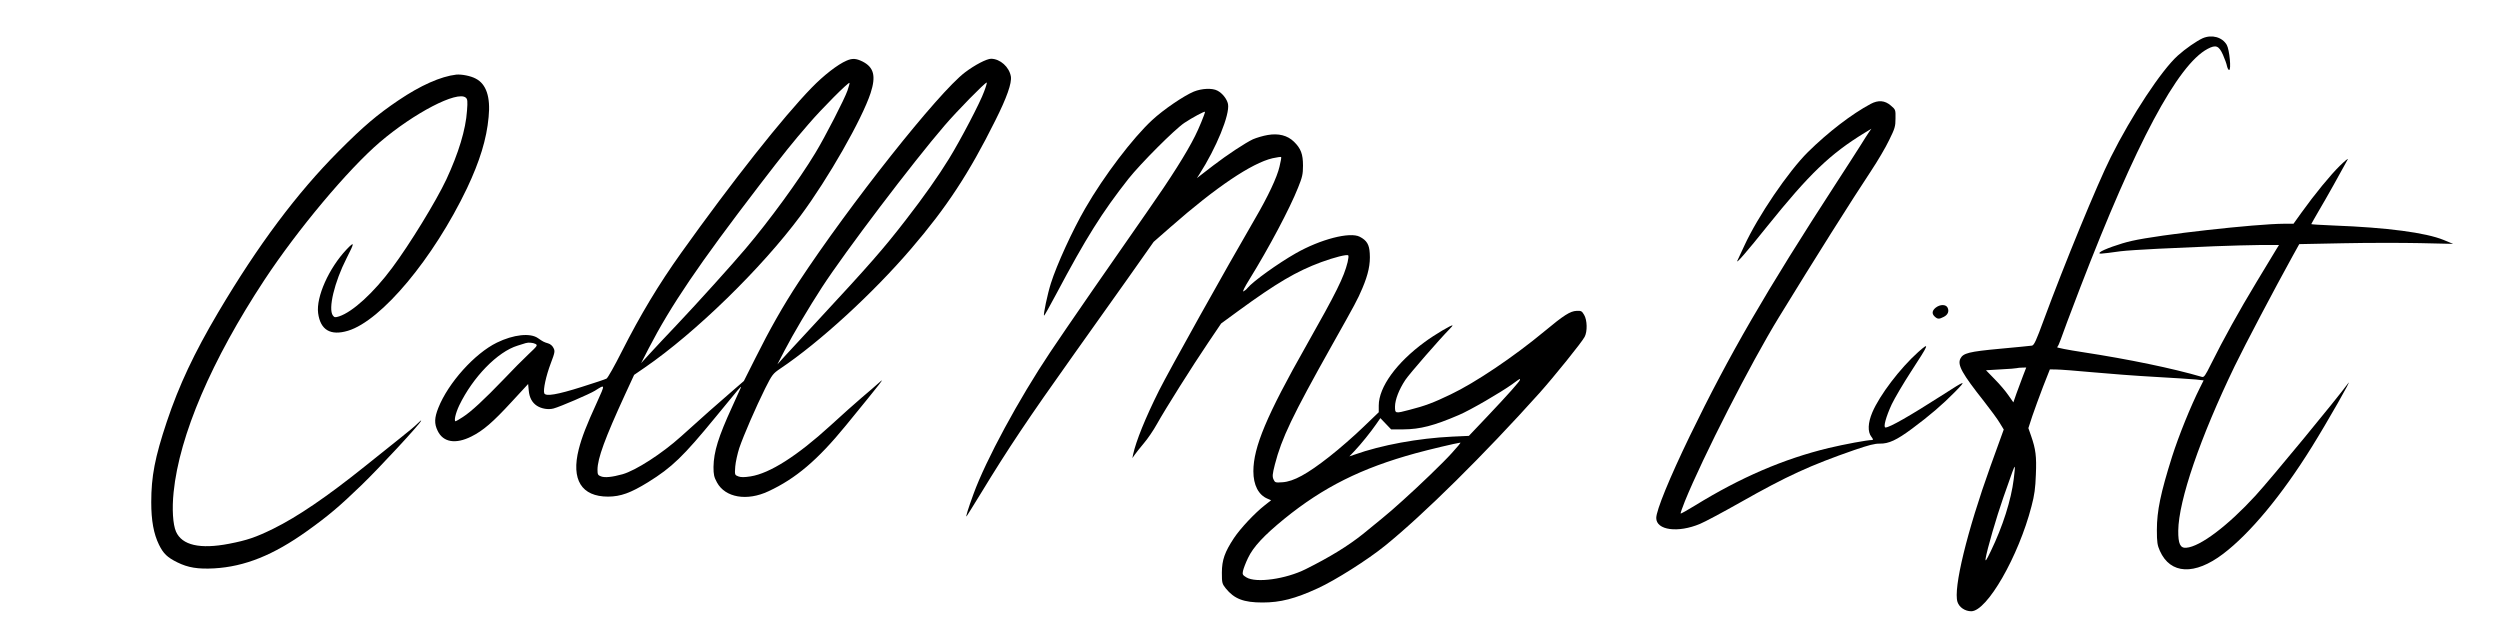<svg version="1.0" xmlns="http://www.w3.org/2000/svg"
width="2000pt" height="512pt" viewBox="0 0 2000 512"
preserveAspectRatio="xMidYMid meet">

<g transform="translate(0,512) scale(0.1,-0.1)"
fill="#000000" stroke="none">
<path d="M17621 4814 c-48 -22 -137 -83 -199 -139 -130 -117 -368 -477 -536
-813 -108 -215 -371 -855 -537 -1305 -59 -161 -76 -198 -93 -202 -12 -2 -127
-13 -256 -25 -249 -23 -295 -35 -317 -79 -25 -51 13 -119 190 -343 50 -64 107
-141 124 -170 l33 -54 -106 -293 c-188 -523 -299 -980 -264 -1087 14 -43 61
-74 110 -74 126 0 378 438 482 840 24 91 31 144 35 254 6 146 -1 202 -39 311
l-21 60 32 98 c18 53 57 159 86 235 l54 137 53 -1 c29 0 159 -10 288 -22 129
-12 354 -29 500 -37 146 -8 293 -18 327 -21 l62 -7 -28 -56 c-76 -151 -172
-389 -225 -556 -91 -289 -121 -432 -121 -585 0 -99 4 -122 24 -167 84 -188
278 -197 506 -24 216 164 469 469 708 853 124 199 340 578 290 509 -89 -122
-611 -756 -739 -896 -220 -240 -443 -409 -554 -417 -48 -4 -65 31 -64 137 3
242 175 744 451 1315 82 170 325 630 461 876 l56 101 351 7 c193 4 470 4 615
1 l265 -6 -75 31 c-144 59 -454 100 -882 116 -98 4 -178 9 -178 11 0 2 29 52
63 111 52 87 179 314 229 407 5 11 -22 -11 -62 -50 -75 -73 -203 -229 -309
-377 l-63 -88 -77 0 c-226 -1 -998 -87 -1216 -137 -92 -20 -236 -72 -255 -91
-16 -16 -3 -15 165 8 39 5 174 14 300 20 127 5 329 14 450 20 121 5 287 9 368
10 l149 0 -20 -32 c-11 -18 -82 -136 -159 -263 -141 -233 -267 -461 -365 -658
-46 -93 -56 -107 -73 -102 -232 68 -583 141 -955 198 -118 18 -210 36 -203 40
6 4 18 30 28 59 9 29 80 217 157 418 445 1156 779 1782 1019 1909 66 35 90 26
123 -48 14 -32 29 -73 32 -90 4 -17 11 -31 17 -31 18 0 3 163 -19 201 -36 62
-119 85 -193 53z m-1437 -2701 c-14 -38 -37 -100 -52 -140 l-25 -72 -40 57
c-21 31 -70 89 -109 128 l-70 72 118 7 c66 3 124 8 129 10 6 2 25 4 42 4 l33
1 -26 -67z m-74 -825 c-21 -169 -88 -380 -184 -578 -36 -75 -45 -87 -41 -58
11 71 86 329 141 486 31 86 63 178 72 204 9 26 18 46 20 44 2 -3 -1 -47 -8
-98z"/>
<path d="M6773 4635 c-71 -30 -184 -118 -279 -216 -229 -235 -635 -748 -1046
-1324 -179 -251 -325 -494 -473 -786 -58 -115 -113 -213 -123 -218 -9 -5 -98
-35 -197 -66 -199 -63 -290 -78 -301 -51 -10 27 14 139 52 239 33 87 35 98 22
123 -8 17 -25 32 -43 37 -34 10 -41 14 -80 41 -62 45 -197 30 -330 -35 -178
-87 -389 -322 -468 -521 -32 -80 -34 -127 -6 -184 44 -93 144 -109 270 -46 94
47 172 114 321 276 l133 144 5 -52 c5 -57 27 -97 65 -122 37 -24 91 -33 133
-22 53 14 289 116 331 142 84 53 84 56 17 -92 -84 -183 -122 -281 -146 -376
-62 -244 22 -379 235 -379 101 1 179 29 319 115 193 120 281 205 542 523 193
236 206 252 201 235 -3 -8 -35 -78 -70 -155 -110 -239 -147 -359 -149 -480 0
-62 4 -81 28 -125 66 -121 240 -151 412 -70 219 102 393 250 618 525 296 362
318 391 268 345 -28 -25 -90 -79 -139 -120 -48 -41 -162 -142 -252 -225 -265
-242 -485 -382 -638 -406 -51 -8 -78 -8 -99 0 -28 11 -29 12 -24 79 3 37 18
103 32 147 35 103 133 328 207 477 56 111 62 119 121 159 316 212 742 603
1047 959 284 331 463 603 673 1025 93 185 133 300 125 353 -13 76 -85 141
-158 142 -35 0 -130 -49 -209 -109 -212 -160 -922 -1056 -1333 -1681 -121
-184 -230 -376 -345 -607 l-91 -181 -98 -85 c-98 -84 -245 -214 -404 -358
-153 -138 -363 -273 -469 -303 -83 -23 -142 -29 -172 -17 -25 9 -28 16 -28 53
0 90 60 253 220 601 l73 158 86 59 c404 278 933 793 1246 1215 220 296 491
771 560 981 44 136 26 206 -65 252 -51 25 -81 27 -127 7z m7 -239 c-23 -67
-179 -371 -258 -501 -130 -215 -366 -539 -558 -765 -104 -123 -386 -436 -549
-608 -77 -81 -173 -183 -213 -227 l-73 -80 60 117 c178 344 401 673 884 1303
198 258 270 348 395 492 106 124 320 338 328 330 2 -2 -5 -29 -16 -61z m1093
-8 c-30 -85 -188 -387 -281 -538 -87 -141 -201 -303 -346 -490 -178 -230 -286
-354 -711 -812 -99 -107 -211 -227 -248 -268 l-68 -75 57 110 c72 138 193 342
300 507 185 285 729 1002 980 1293 100 117 324 345 338 345 3 0 -6 -33 -21
-72z m-3590 -2019 c20 -11 17 -15 -55 -83 -42 -39 -131 -129 -199 -201 -155
-161 -259 -258 -326 -301 -29 -19 -55 -34 -58 -34 -15 0 -1 64 29 127 109 226
306 429 467 478 30 10 59 18 64 20 22 7 58 4 78 -6z"/>
<path d="M3650 4523 c-123 -14 -286 -86 -463 -206 -169 -114 -279 -207 -477
-406 -335 -336 -646 -752 -965 -1291 -192 -325 -313 -582 -411 -875 -95 -285
-124 -436 -124 -643 0 -146 19 -252 62 -340 35 -71 66 -101 147 -141 85 -42
164 -55 294 -48 245 14 474 106 744 299 169 121 258 196 436 368 140 135 468
489 476 514 2 6 -10 -3 -25 -19 -16 -17 -85 -75 -154 -129 -69 -55 -190 -152
-270 -216 -306 -245 -538 -403 -734 -500 -141 -69 -209 -92 -353 -120 -233
-45 -377 -12 -425 97 -25 57 -33 182 -19 316 46 455 304 1056 726 1697 267
405 669 884 923 1102 274 234 620 414 688 357 14 -12 16 -27 10 -105 -10 -151
-68 -340 -165 -549 -83 -176 -293 -519 -434 -708 -148 -199 -315 -352 -424
-388 -32 -10 -38 -9 -50 7 -39 53 12 267 110 459 65 127 65 138 0 70 -142
-150 -245 -381 -228 -510 18 -135 99 -183 239 -141 268 81 683 578 952 1140
102 216 157 393 173 570 16 160 -19 264 -103 307 -40 22 -114 36 -156 32z"/>
<path d="M9550 4387 c-79 -33 -243 -144 -333 -228 -154 -142 -386 -447 -534
-704 -102 -175 -230 -455 -276 -602 -26 -81 -62 -251 -55 -259 2 -2 46 76 98
174 237 447 367 654 578 922 97 122 369 395 447 447 63 42 165 97 165 88 0
-13 -51 -138 -80 -194 -68 -136 -195 -337 -380 -601 -266 -380 -656 -944 -778
-1127 -251 -375 -516 -865 -614 -1135 -43 -117 -65 -189 -55 -178 3 3 54 86
115 185 218 358 375 593 743 1110 122 171 315 443 430 605 l208 295 137 120
c362 318 648 510 814 549 36 8 67 12 69 10 3 -2 -3 -37 -13 -77 -19 -84 -92
-239 -196 -417 -237 -407 -685 -1210 -768 -1375 -109 -218 -184 -404 -207
-510 l-6 -30 18 26 c10 15 43 56 73 92 31 36 78 105 105 154 68 122 286 468
410 651 l104 154 138 101 c304 222 465 317 663 390 103 38 206 64 216 54 4 -3
1 -28 -5 -54 -30 -121 -89 -240 -331 -668 -317 -559 -423 -813 -423 -1005 0
-111 41 -190 114 -220 l28 -12 -52 -41 c-78 -61 -193 -183 -245 -261 -74 -112
-97 -176 -97 -278 0 -82 2 -88 31 -125 68 -84 143 -113 294 -113 143 0 260 30
443 114 138 63 399 228 537 340 309 250 796 732 1235 1221 116 130 340 407
362 450 23 43 21 134 -4 176 -18 31 -24 34 -61 32 -50 -2 -102 -35 -257 -164
-247 -205 -554 -411 -749 -504 -139 -67 -206 -92 -331 -124 -114 -30 -115 -30
-115 27 1 56 32 136 83 213 31 47 274 326 354 407 13 13 23 25 23 28 0 11
-144 -74 -222 -132 -226 -165 -368 -361 -368 -508 l0 -54 -124 -119 c-68 -66
-190 -173 -272 -237 -176 -138 -285 -198 -374 -204 -57 -4 -60 -3 -72 23 -10
23 -9 41 11 119 54 210 139 388 455 951 191 340 205 365 245 459 47 111 65
193 59 280 -4 70 -24 103 -80 132 -79 41 -315 -20 -513 -133 -142 -81 -340
-223 -385 -277 -7 -10 -22 -22 -32 -27 -11 -6 8 33 48 97 155 251 322 565 389
734 33 82 39 106 39 175 0 92 -17 137 -72 191 -52 51 -124 69 -210 54 -37 -6
-90 -22 -118 -34 -60 -28 -206 -124 -318 -210 -43 -34 -90 -70 -105 -81 l-26
-20 19 29 c136 212 246 479 230 564 -8 39 -45 87 -85 107 -41 22 -125 18 -189
-8z m2610 -2305 c0 -11 -99 -122 -261 -293 l-148 -156 -133 -6 c-272 -13 -566
-67 -782 -144 l-41 -14 41 43 c53 56 130 152 173 214 l34 49 43 -45 43 -45 98
0 c134 1 244 29 444 115 90 38 336 181 429 248 63 46 60 44 60 34z m-545 -586
c-69 -77 -265 -265 -390 -377 -27 -24 -52 -46 -55 -49 -11 -13 -200 -170 -266
-222 -122 -97 -264 -184 -458 -281 -160 -80 -398 -113 -475 -66 -30 18 -33 24
-27 52 4 18 21 64 40 103 42 89 127 180 290 313 313 254 617 406 1051 525 105
29 320 80 358 85 5 0 -26 -37 -68 -83z"/>
<path d="M14966 4289 c-152 -81 -342 -227 -502 -385 -157 -155 -401 -514 -510
-751 -25 -54 -50 -107 -55 -118 -17 -36 79 75 239 275 337 419 502 578 780
748 l53 32 -19 -27 c-11 -16 -42 -64 -69 -108 -28 -44 -113 -177 -190 -295
-567 -873 -860 -1379 -1175 -2029 -162 -335 -268 -594 -268 -655 0 -98 174
-121 350 -47 37 15 181 92 321 171 376 213 560 297 914 420 114 39 163 52 204
51 71 -1 134 28 258 120 139 103 245 194 343 294 96 98 89 97 -100 -25 -261
-167 -423 -260 -456 -260 -20 0 4 87 50 186 24 50 93 167 154 261 146 224 153
241 58 157 -146 -131 -308 -344 -367 -482 -36 -84 -39 -157 -8 -196 14 -18 16
-26 7 -26 -40 0 -222 -34 -348 -64 -361 -87 -706 -236 -1068 -459 -62 -38
-115 -68 -117 -65 -2 2 13 46 34 98 144 354 527 1105 751 1470 284 464 586
943 740 1175 51 77 116 187 143 244 46 93 51 110 51 173 1 70 1 71 -38 104
-47 41 -100 45 -160 13z"/>
<path d="M15486 2659 c-30 -24 -33 -49 -8 -72 23 -21 35 -21 72 -2 34 17 45
46 30 75 -14 26 -59 26 -94 -1z"/>
</g>
</svg>